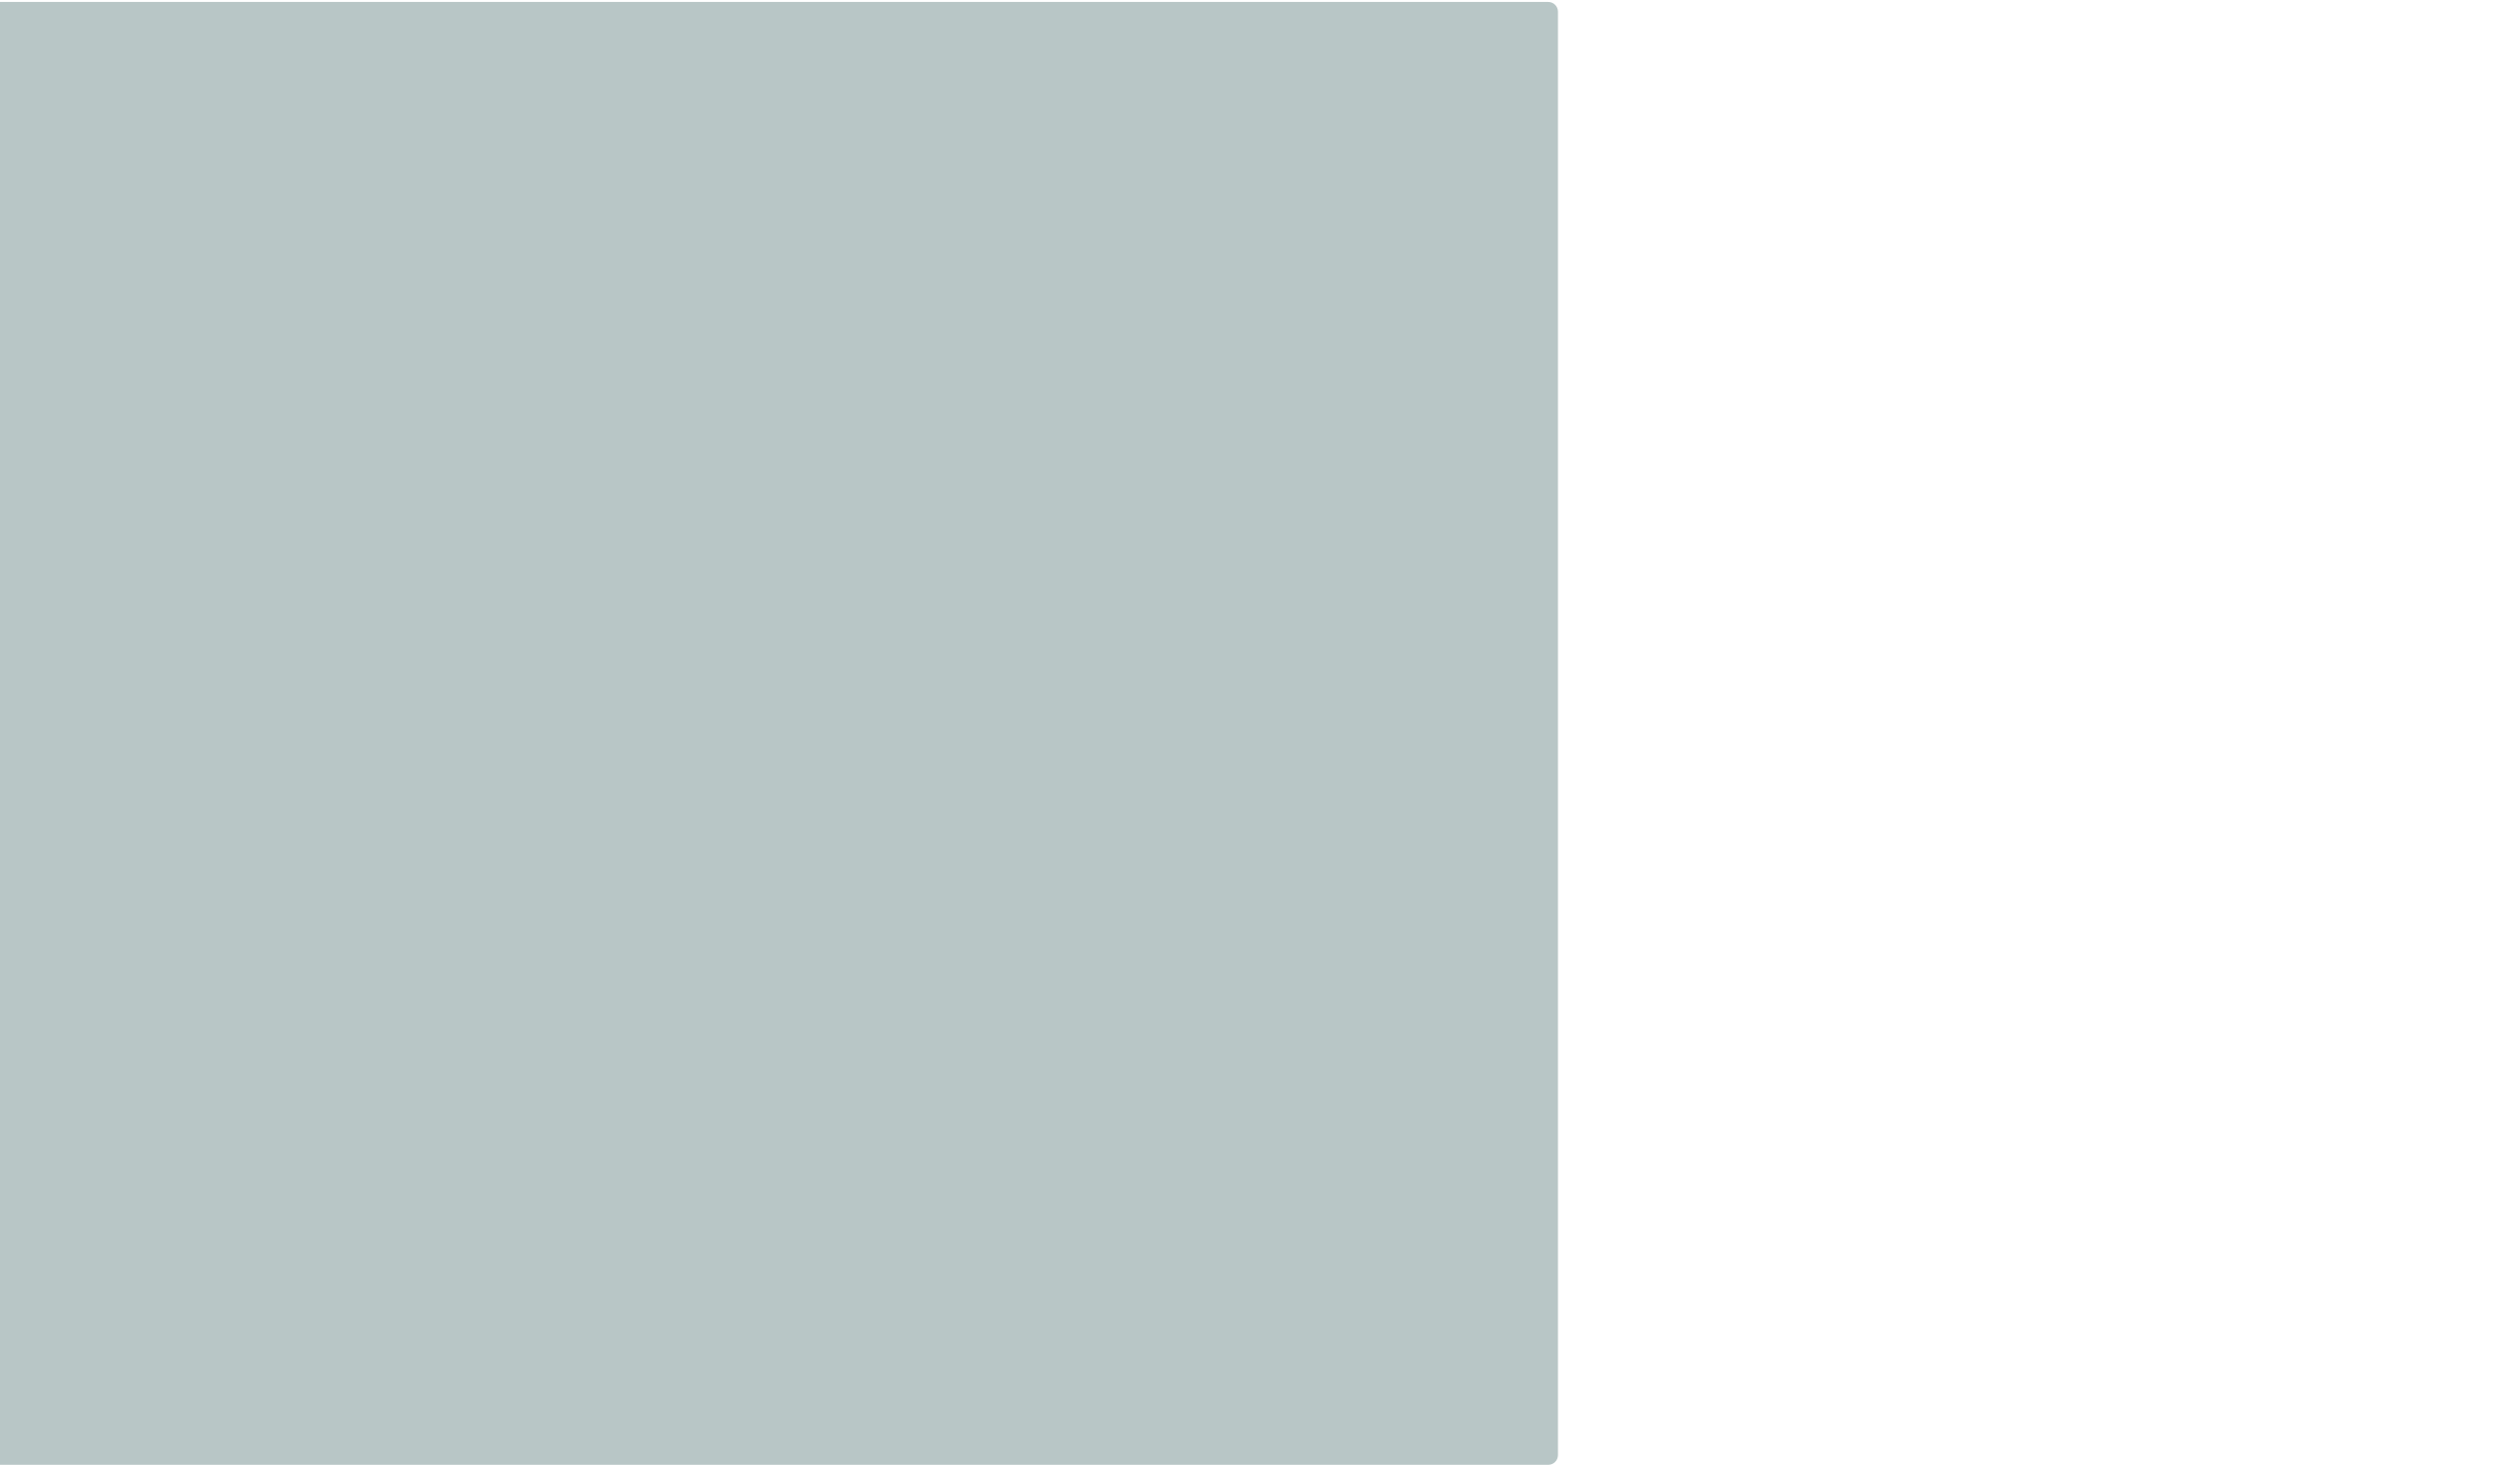 <svg width="2560" height="1521" viewBox="0 0 2560 1521" fill="none" xmlns="http://www.w3.org/2000/svg">
<path d="M0 2H1586C1591.52 2 1596 6.477 1596 12V1491C1596 1496.52 1591.52 1501 1586 1501H0V2Z" fill="#B8C6C6"/>
</svg>
